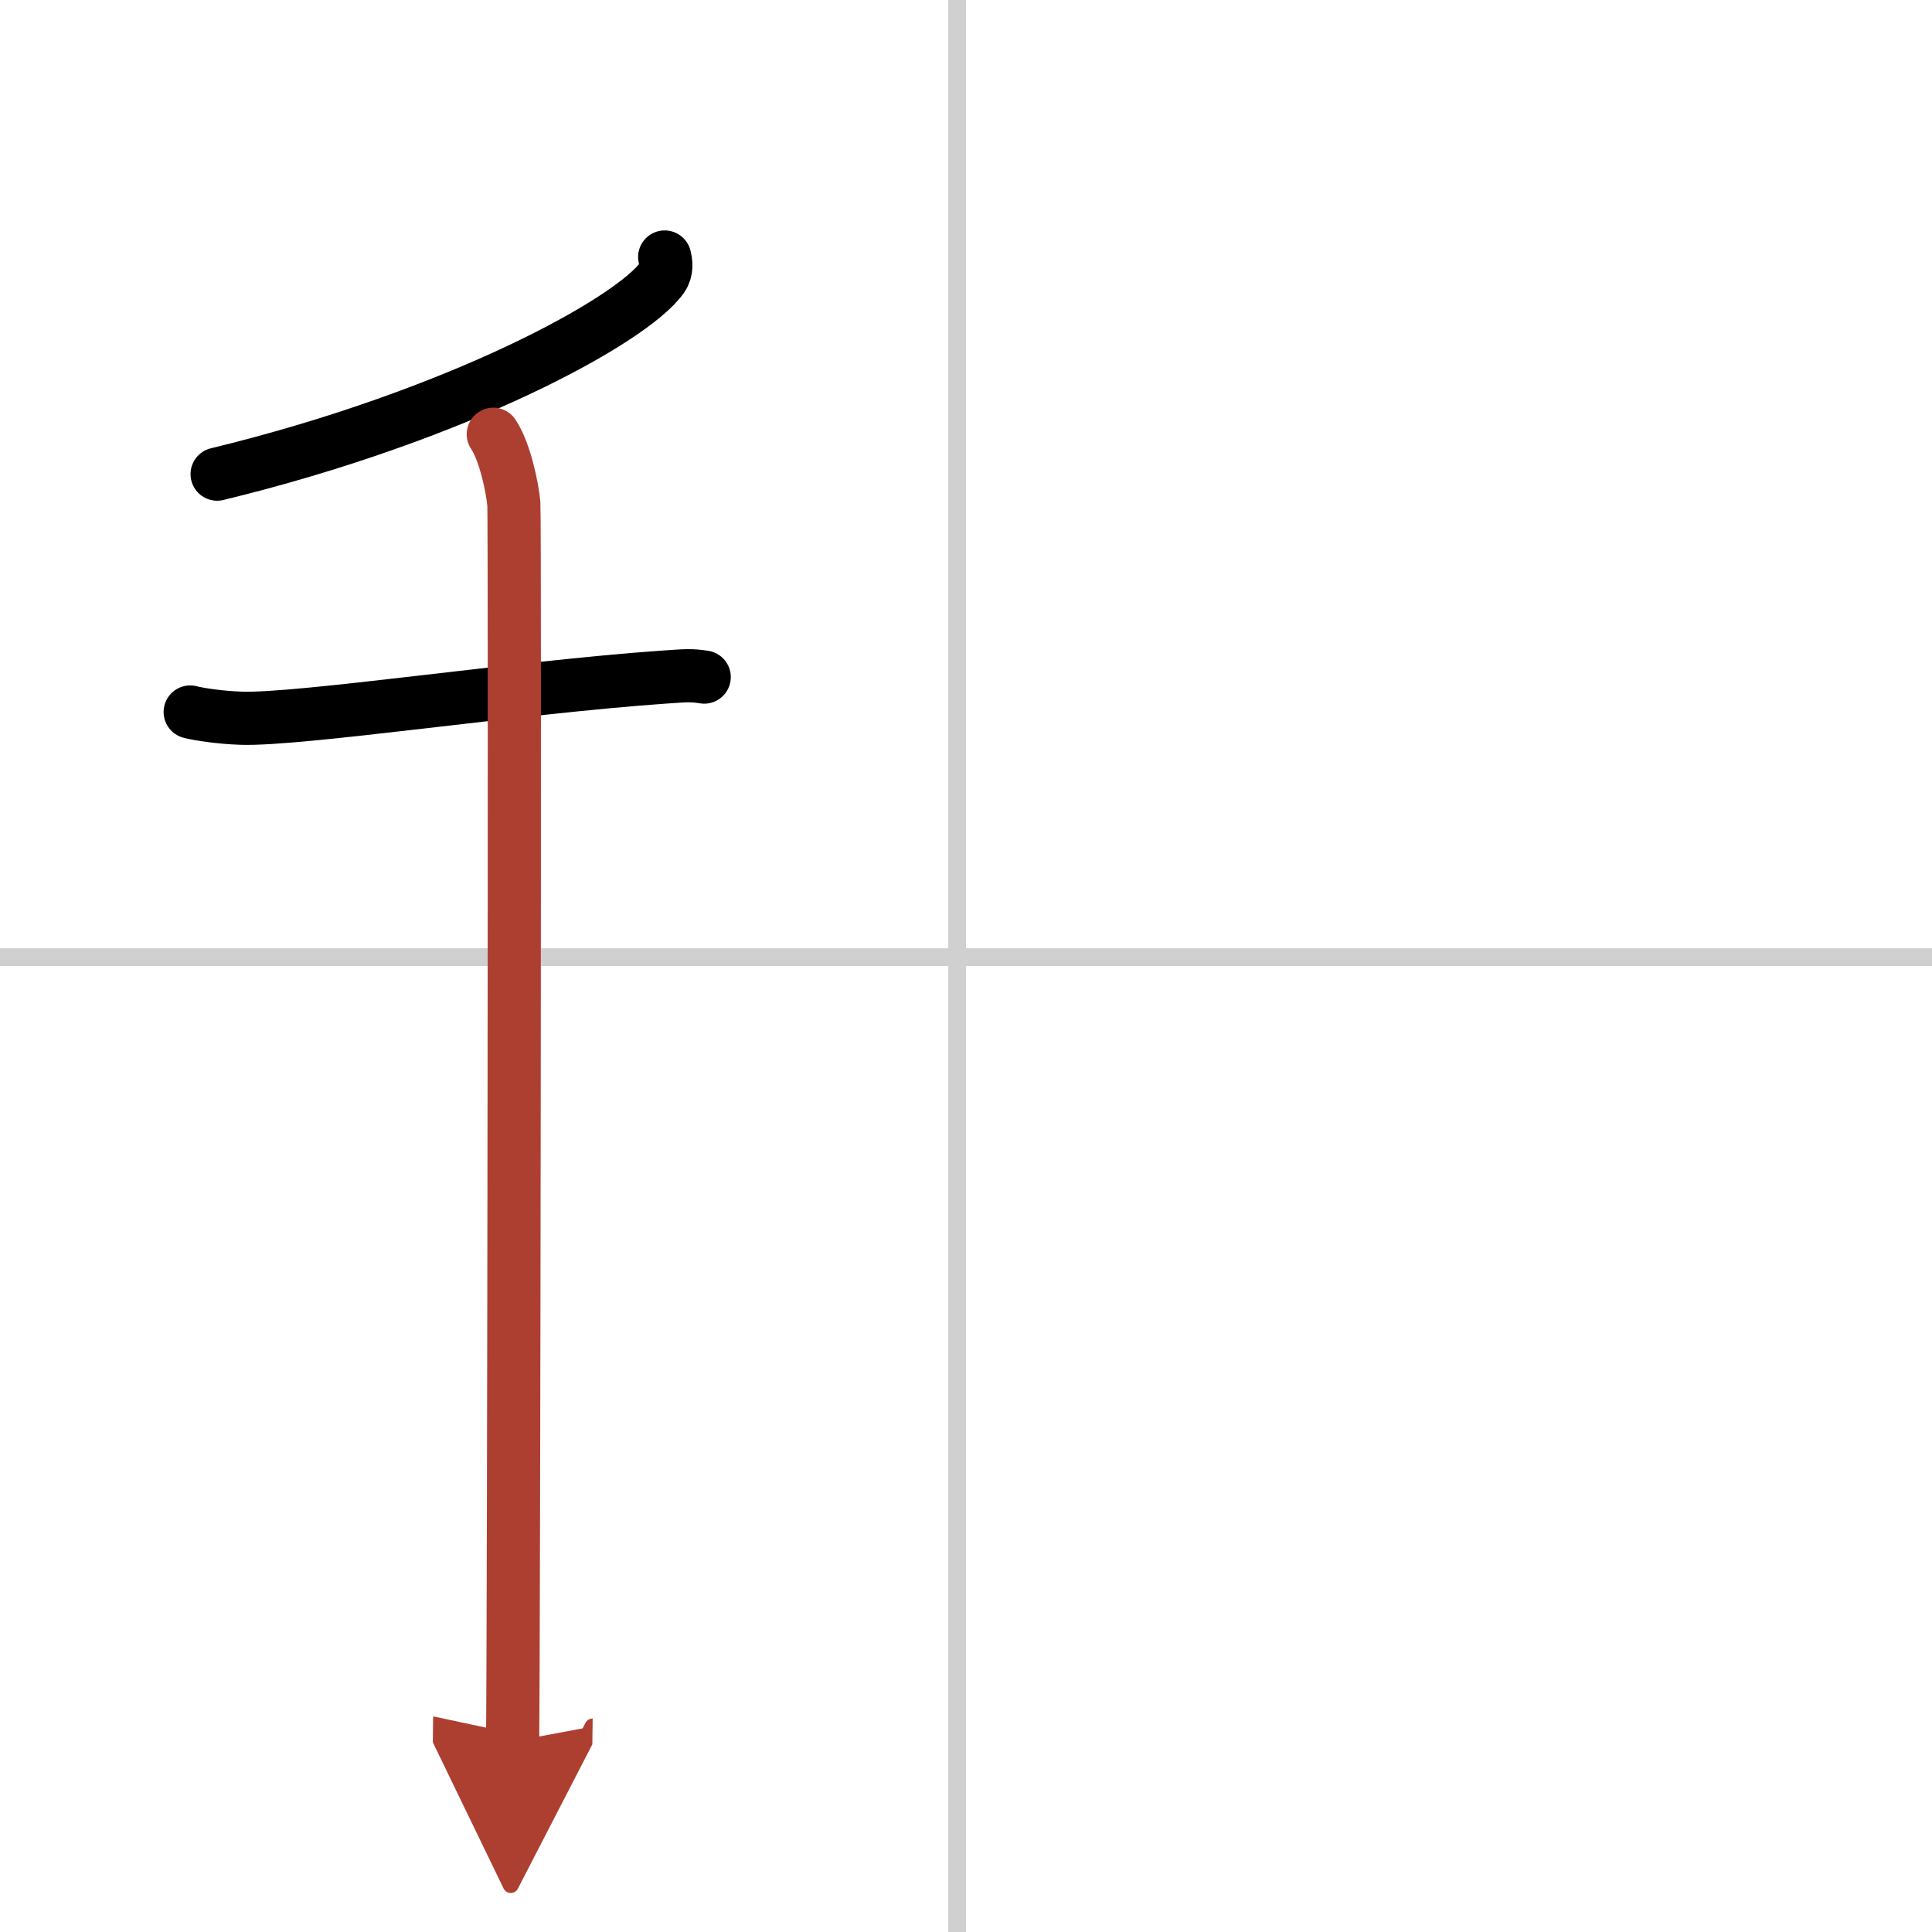 <svg width="400" height="400" viewBox="0 0 109 109" xmlns="http://www.w3.org/2000/svg"><defs><marker id="a" markerWidth="4" orient="auto" refX="1" refY="5" viewBox="0 0 10 10"><polyline points="0 0 10 5 0 10 1 5" fill="#ad3f31" stroke="#ad3f31"/></marker></defs><g fill="none" stroke="#000" stroke-linecap="round" stroke-linejoin="round" stroke-width="3"><rect width="100%" height="100%" fill="#fff" stroke="#fff"/><line x1="54" x2="54" y2="109" stroke="#d0d0d0" stroke-width="1"/><line x2="109" y1="54" y2="54" stroke="#d0d0d0" stroke-width="1"/><path d="m37.5 14.5c0.07 0.29 0.15 0.74-0.14 1.16-1.72 2.44-11.59 7.81-25.11 11.09"/><path d="m10.73 40.17c0.45 0.12 1.66 0.31 2.86 0.35 3.31 0.12 15.58-1.74 23.88-2.32 1.2-0.08 1.5-0.12 2.26 0"/><path d="m27.83 24.5c0.67 1 1.08 3.04 1.16 3.92 0.07 0.88 0 64.34-0.07 69.83" marker-end="url(#a)" stroke="#ad3f31"/></g></svg>
